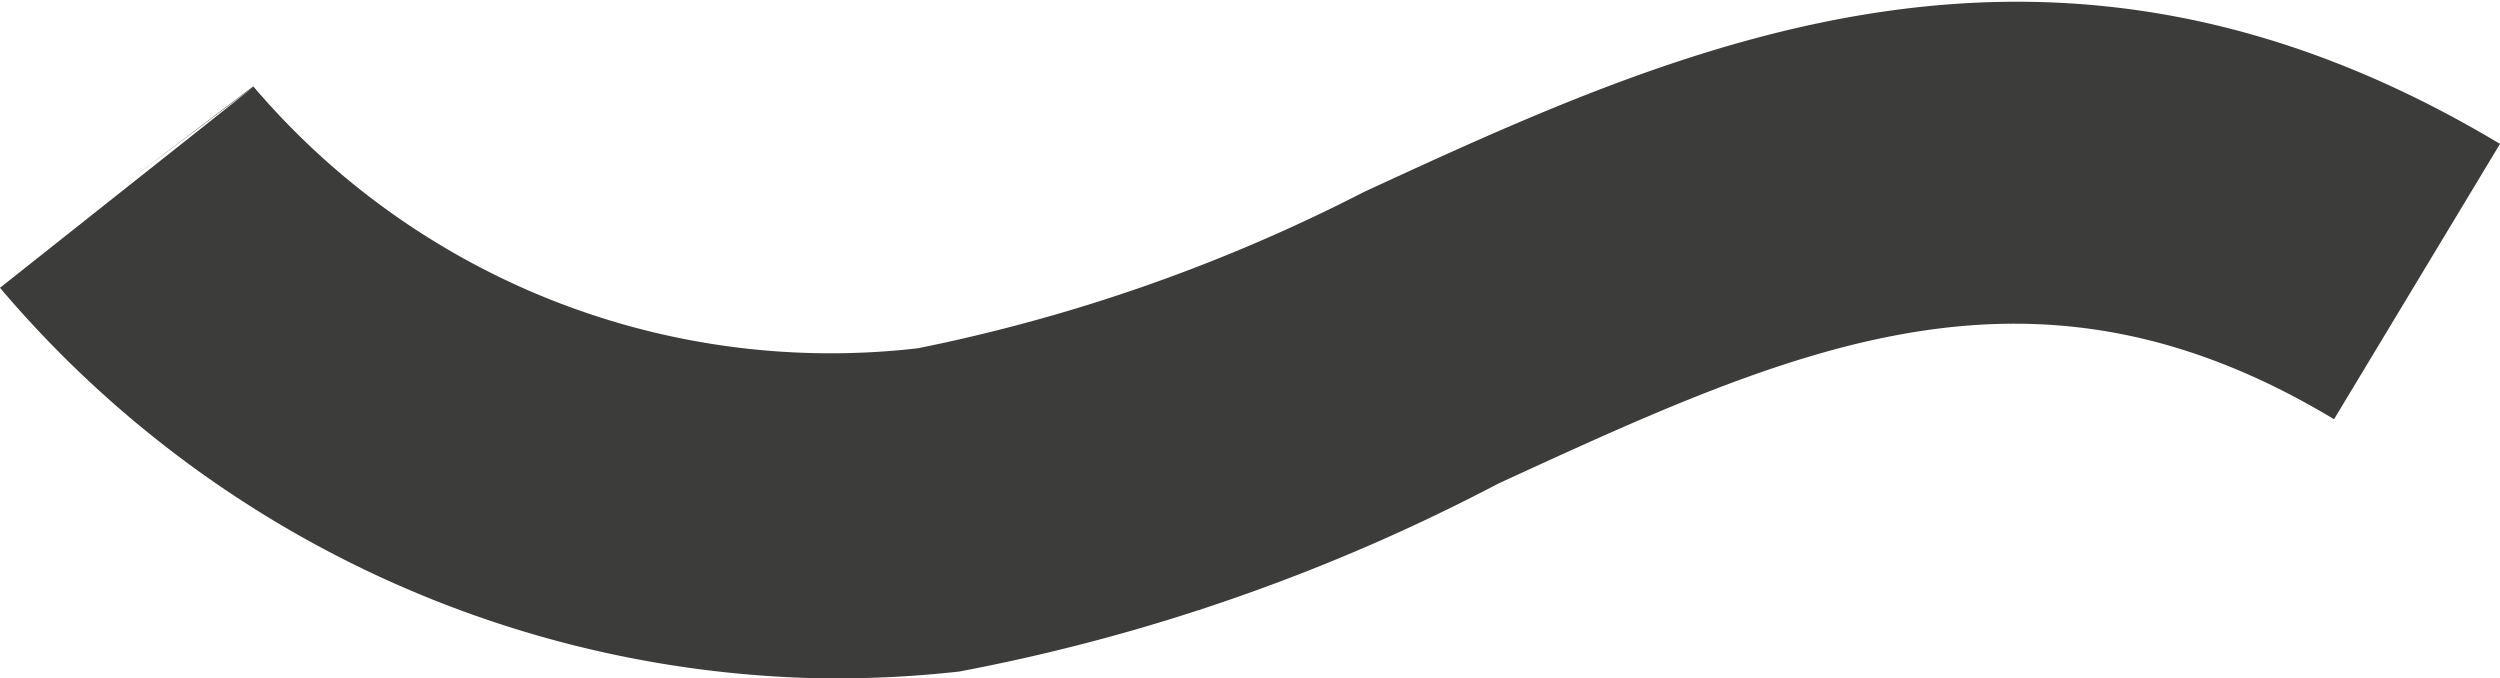 <svg xmlns="http://www.w3.org/2000/svg" viewBox="0 0 26.06 7.07"><defs><style>.cls-1{fill:#3c3c3b;}</style></defs><g id="Livello_2" data-name="Livello 2"><g id="Livello_1-2" data-name="Livello 1"><path class="cls-1" d="M8.51,7.07A11.51,11.51,0,0,1,0,3L2.65.9l-1.33,1,1.32-1A7.9,7.9,0,0,0,9.57,3.63,17.92,17.92,0,0,0,14.22,2c3.36-1.55,7.17-3.3,11.84-.5L24.33,4.37c-3.14-1.89-5.6-.76-8.71.67A20.12,20.12,0,0,1,10,7,11.6,11.6,0,0,1,8.51,7.07Z"/></g></g></svg>